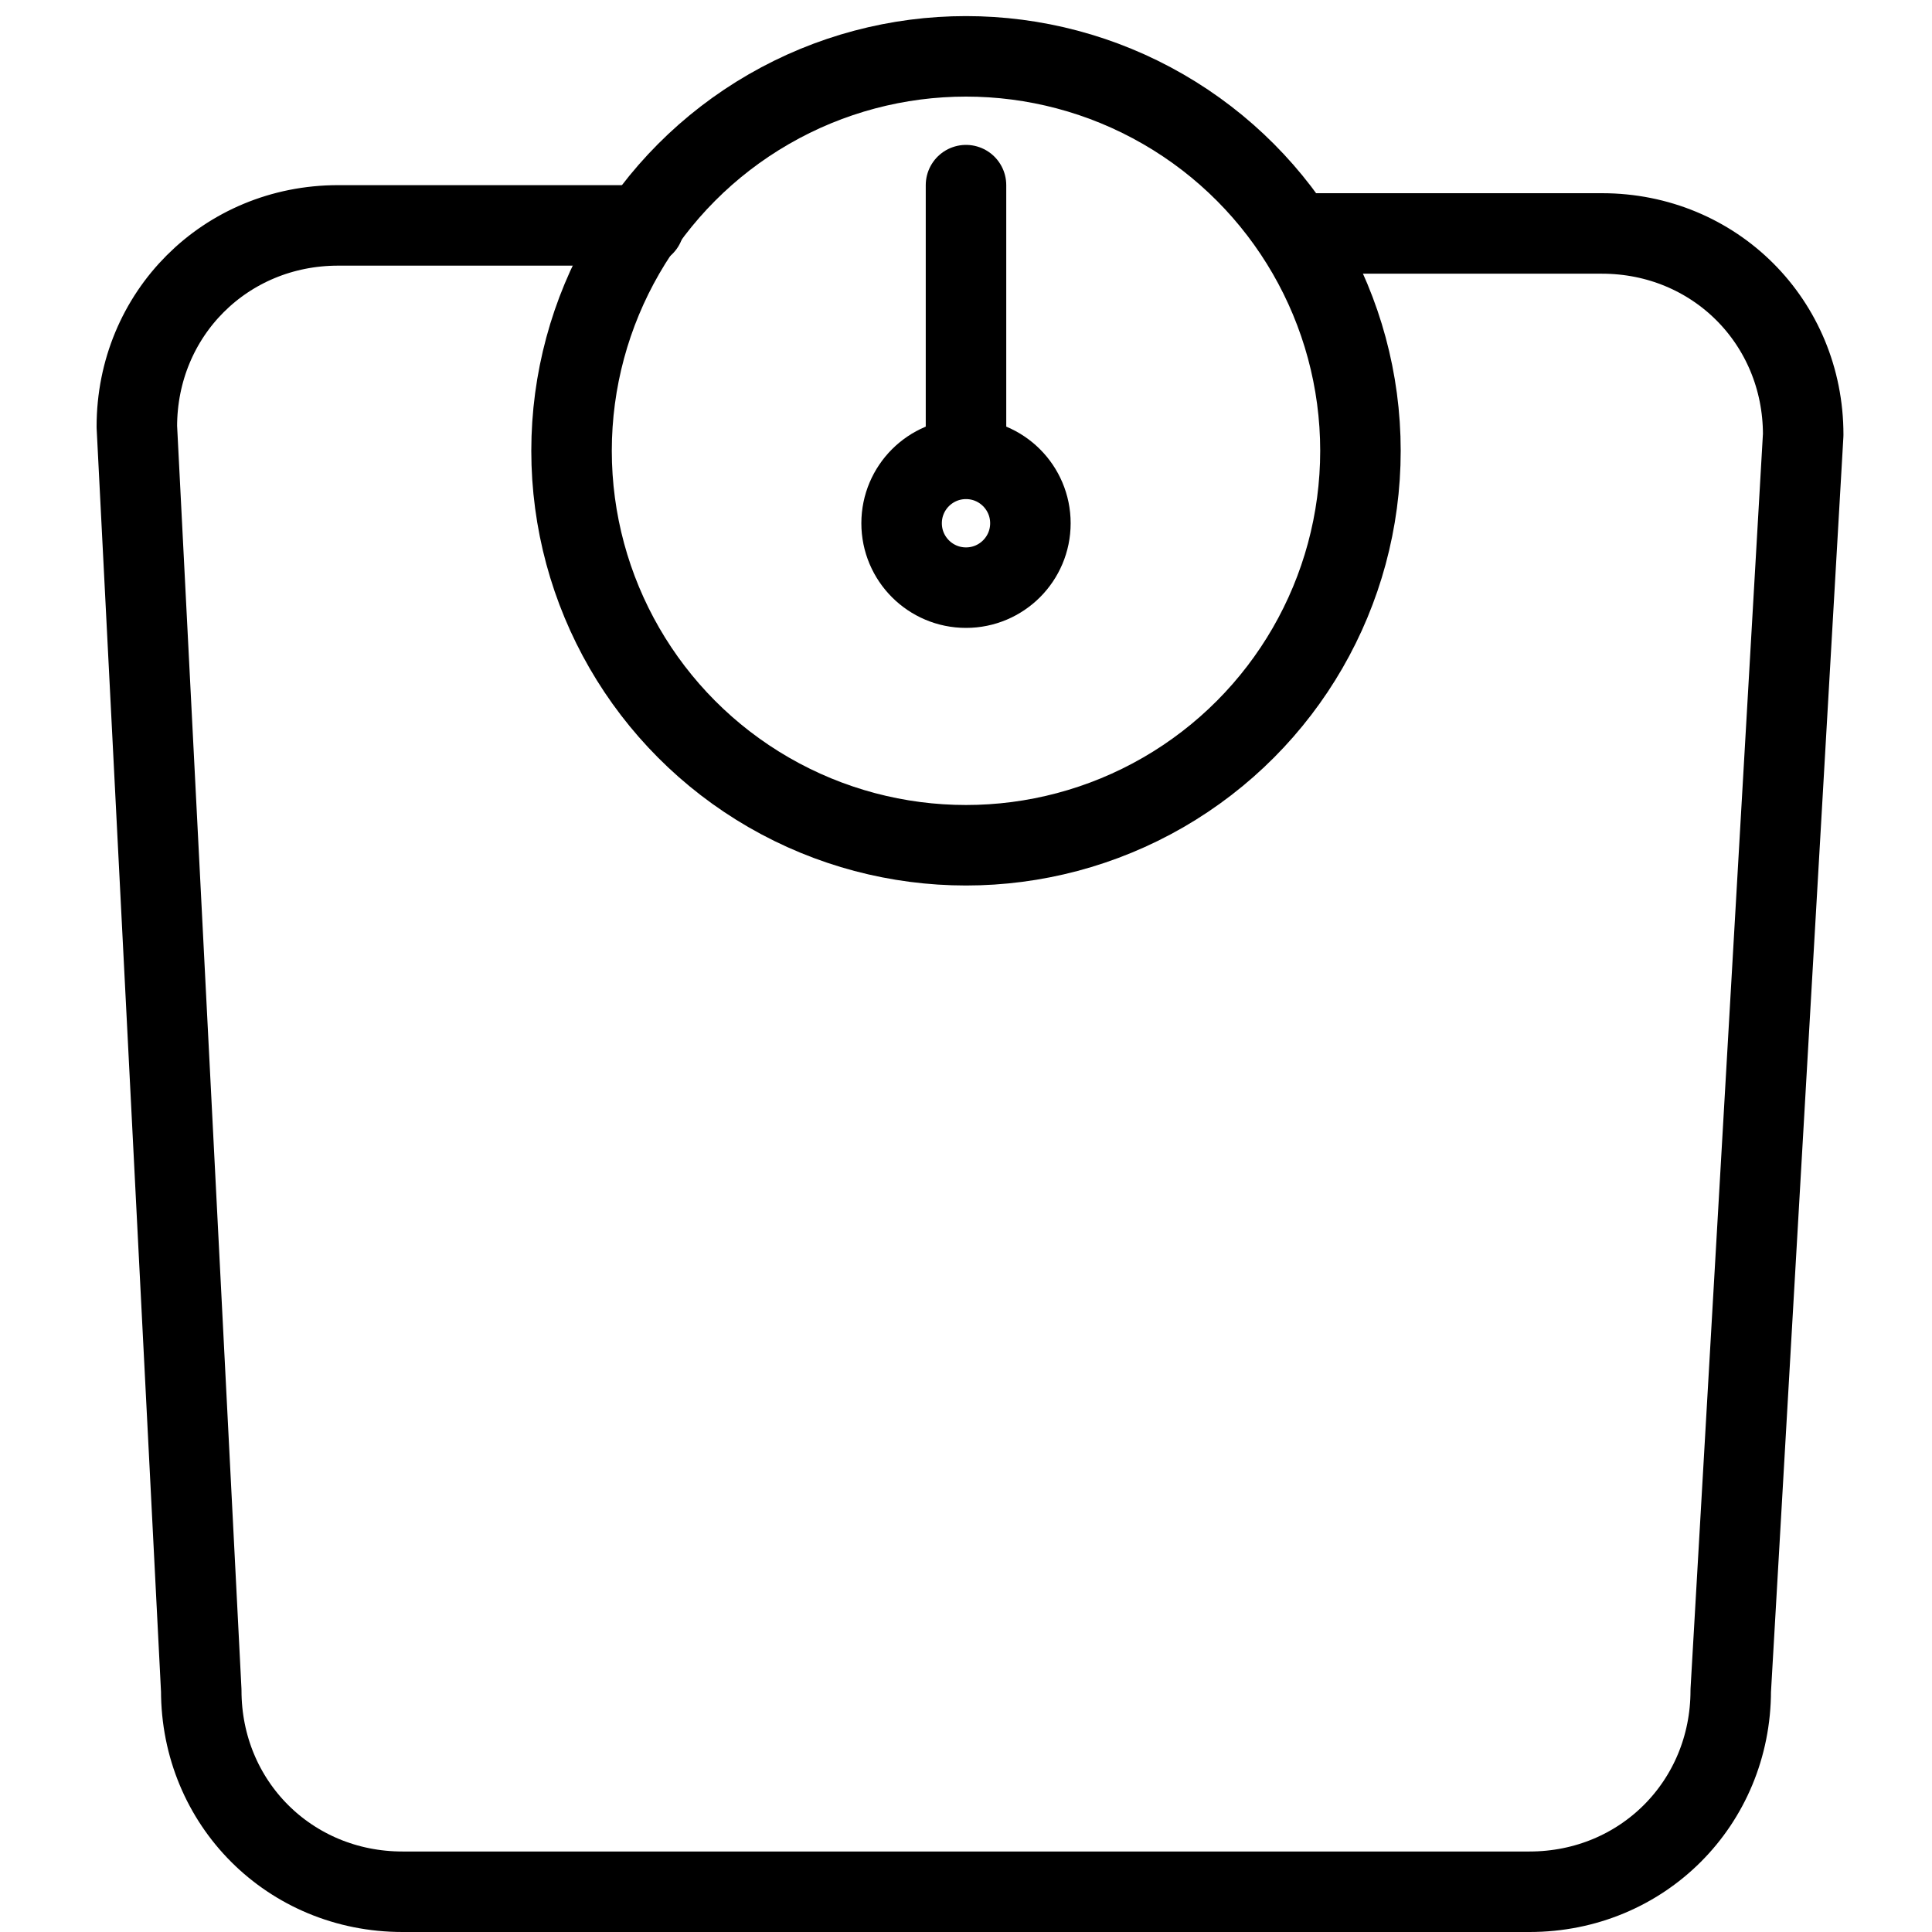 <?xml version="1.0" encoding="utf-8"?>
<!-- Generator: Adobe Illustrator 19.2.0, SVG Export Plug-In . SVG Version: 6.00 Build 0)  -->
<svg version="1.1" id="Layer_1" xmlns="http://www.w3.org/2000/svg" xmlns:xlink="http://www.w3.org/1999/xlink" x="0px" y="0px"
	 width="24px" height="24px" viewBox="0 0 24 24" style="enable-background:new 0 0 24 24;" xml:space="preserve">
<style type="text/css">
	.st0{fill:none;stroke:#000000;stroke-linecap:round;stroke-linejoin:round;}
	.st1{fill:none;stroke:#000000;stroke-linecap:round;stroke-linejoin:round;stroke-miterlimit:10;}
</style>
<g>
	<path class="st0" d="M16.1,2.9h3.8c1.4,0,2.5,1.1,2.5,2.5L21.5,21c0,1.4-1.1,2.5-2.5,2.5H5c-1.4,0-2.5-1.1-2.5-2.5L1.7,5.3
		c0-1.4,1.1-2.5,2.5-2.5h3.8"/>
	<circle class="st1" cx="12" cy="6.5" r="0.8"/>
	<line class="st1" x1="12" y1="5.6" x2="12" y2="2.3"/>
	<circle class="st0" cx="12" cy="5.6" r="4.9"/>
</g>
</svg>
